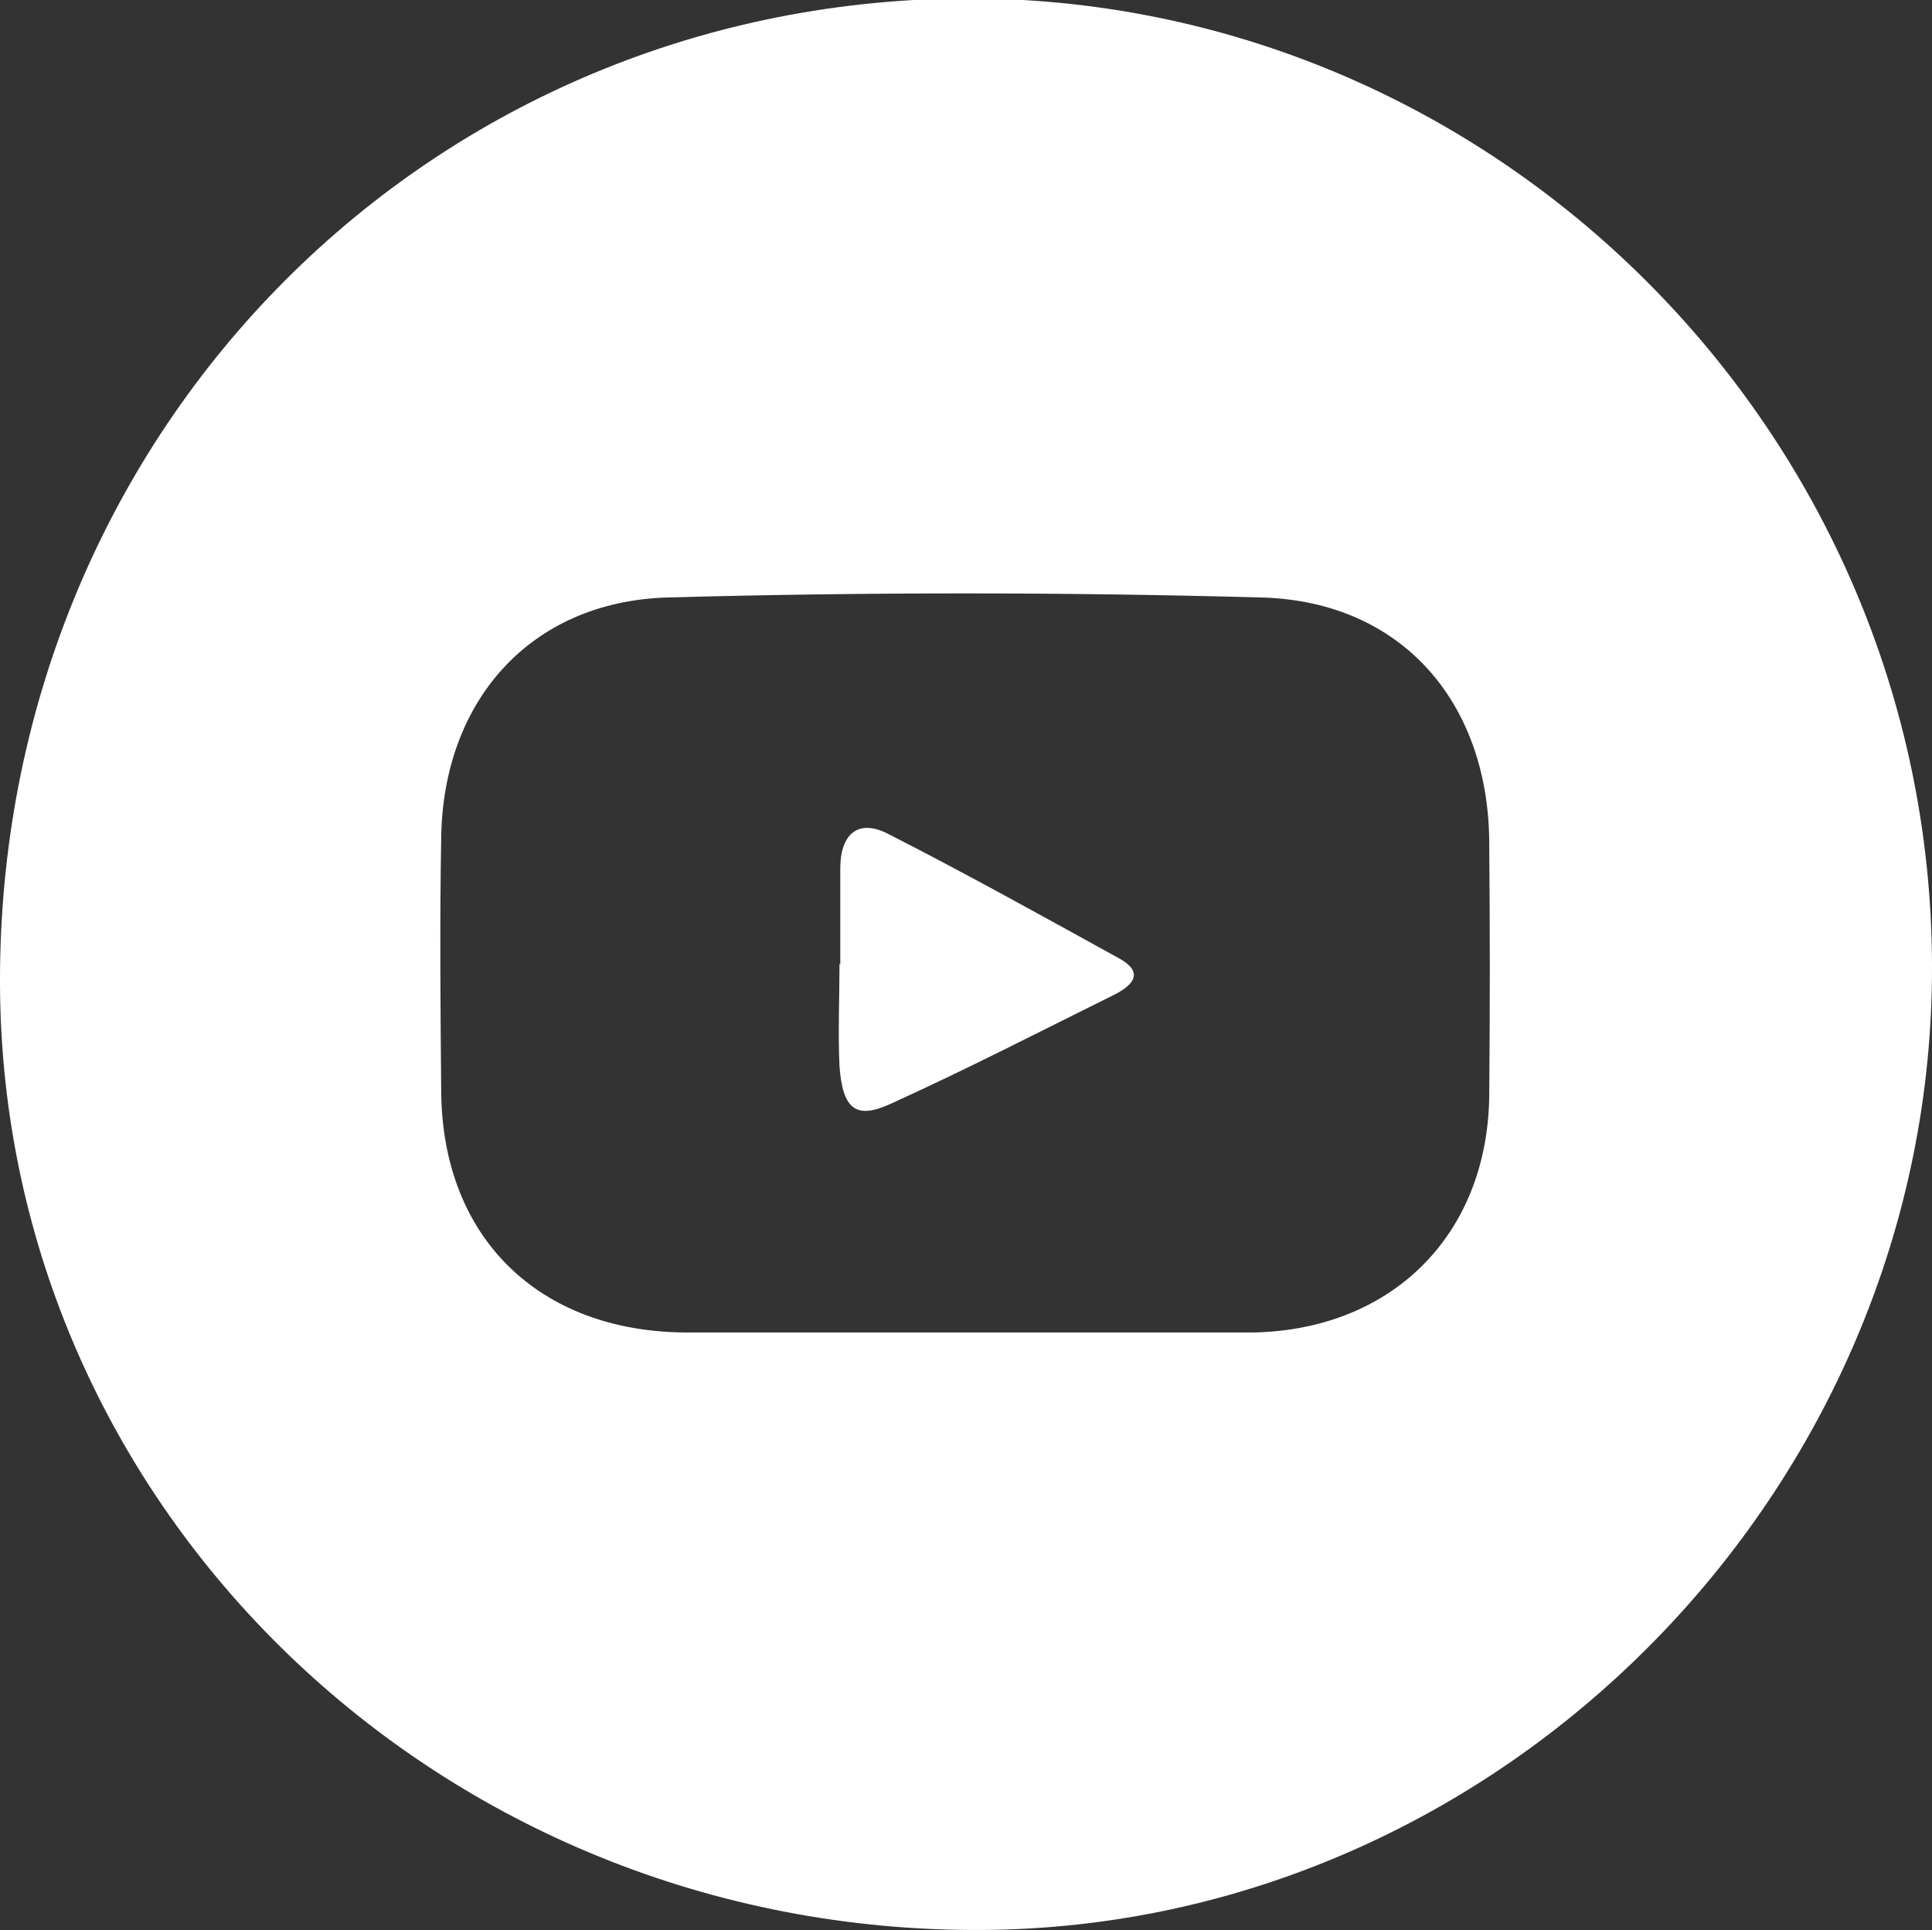 <?xml version="1.0" encoding="UTF-8"?>
<svg id="Layer_2" data-name="Layer 2" xmlns="http://www.w3.org/2000/svg" xmlns:xlink="http://www.w3.org/1999/xlink" viewBox="0 0 24.74 24.71">
  <rect x="0" y="0" width="24.74" height="24.71" fill="#333333" stroke="none"/>
  <defs>
    <style>
      .cls-1 {
        fill: none;
      }

      .cls-1, .cls-2 {
        stroke-width: 0px;
      }

      .cls-2 {
        fill: #fff;
      }

      .cls-3 {
        clip-path: url(#clippath);
      }
    </style>
    <clipPath id="clippath">
      <rect class="cls-1" width="24.74" height="24.71"/>
    </clipPath>
  </defs>
  <g id="Layer_1-2" data-name="Layer 1">
    <g class="cls-3">
      <path class="cls-2" d="m19.07,10.77c.01,1.09.01,2.19,0,3.28-.03,1.76-1.24,2.97-3.01,3.01-.05,0-.11,0-.16,0h-3.53c-1.2,0-2.41,0-3.61,0-1.87-.02-3.09-1.22-3.11-3.07-.01-1.09-.02-2.19,0-3.28.03-1.74,1.14-3,2.88-3.06,2.54-.07,5.09-.07,7.63,0,1.78.05,2.89,1.33,2.91,3.11m5.67,1.59c-.02-6.83-5.62-12.41-12.42-12.37C5.4.04-.03,5.6,0,12.61c.03,6.72,5.65,12.13,12.56,12.1,6.66-.03,12.2-5.64,12.18-12.35"/>
      <path class="cls-2" d="m10.76,12.35c0-.41,0-.82,0-1.23,0-.43.22-.65.62-.44,1,.51,1.97,1.05,2.95,1.59.31.17.2.33-.05.46-.95.47-1.9.96-2.87,1.4-.45.21-.62.07-.66-.48-.02-.44,0-.87,0-1.31"/>
    </g>
  </g>
</svg>